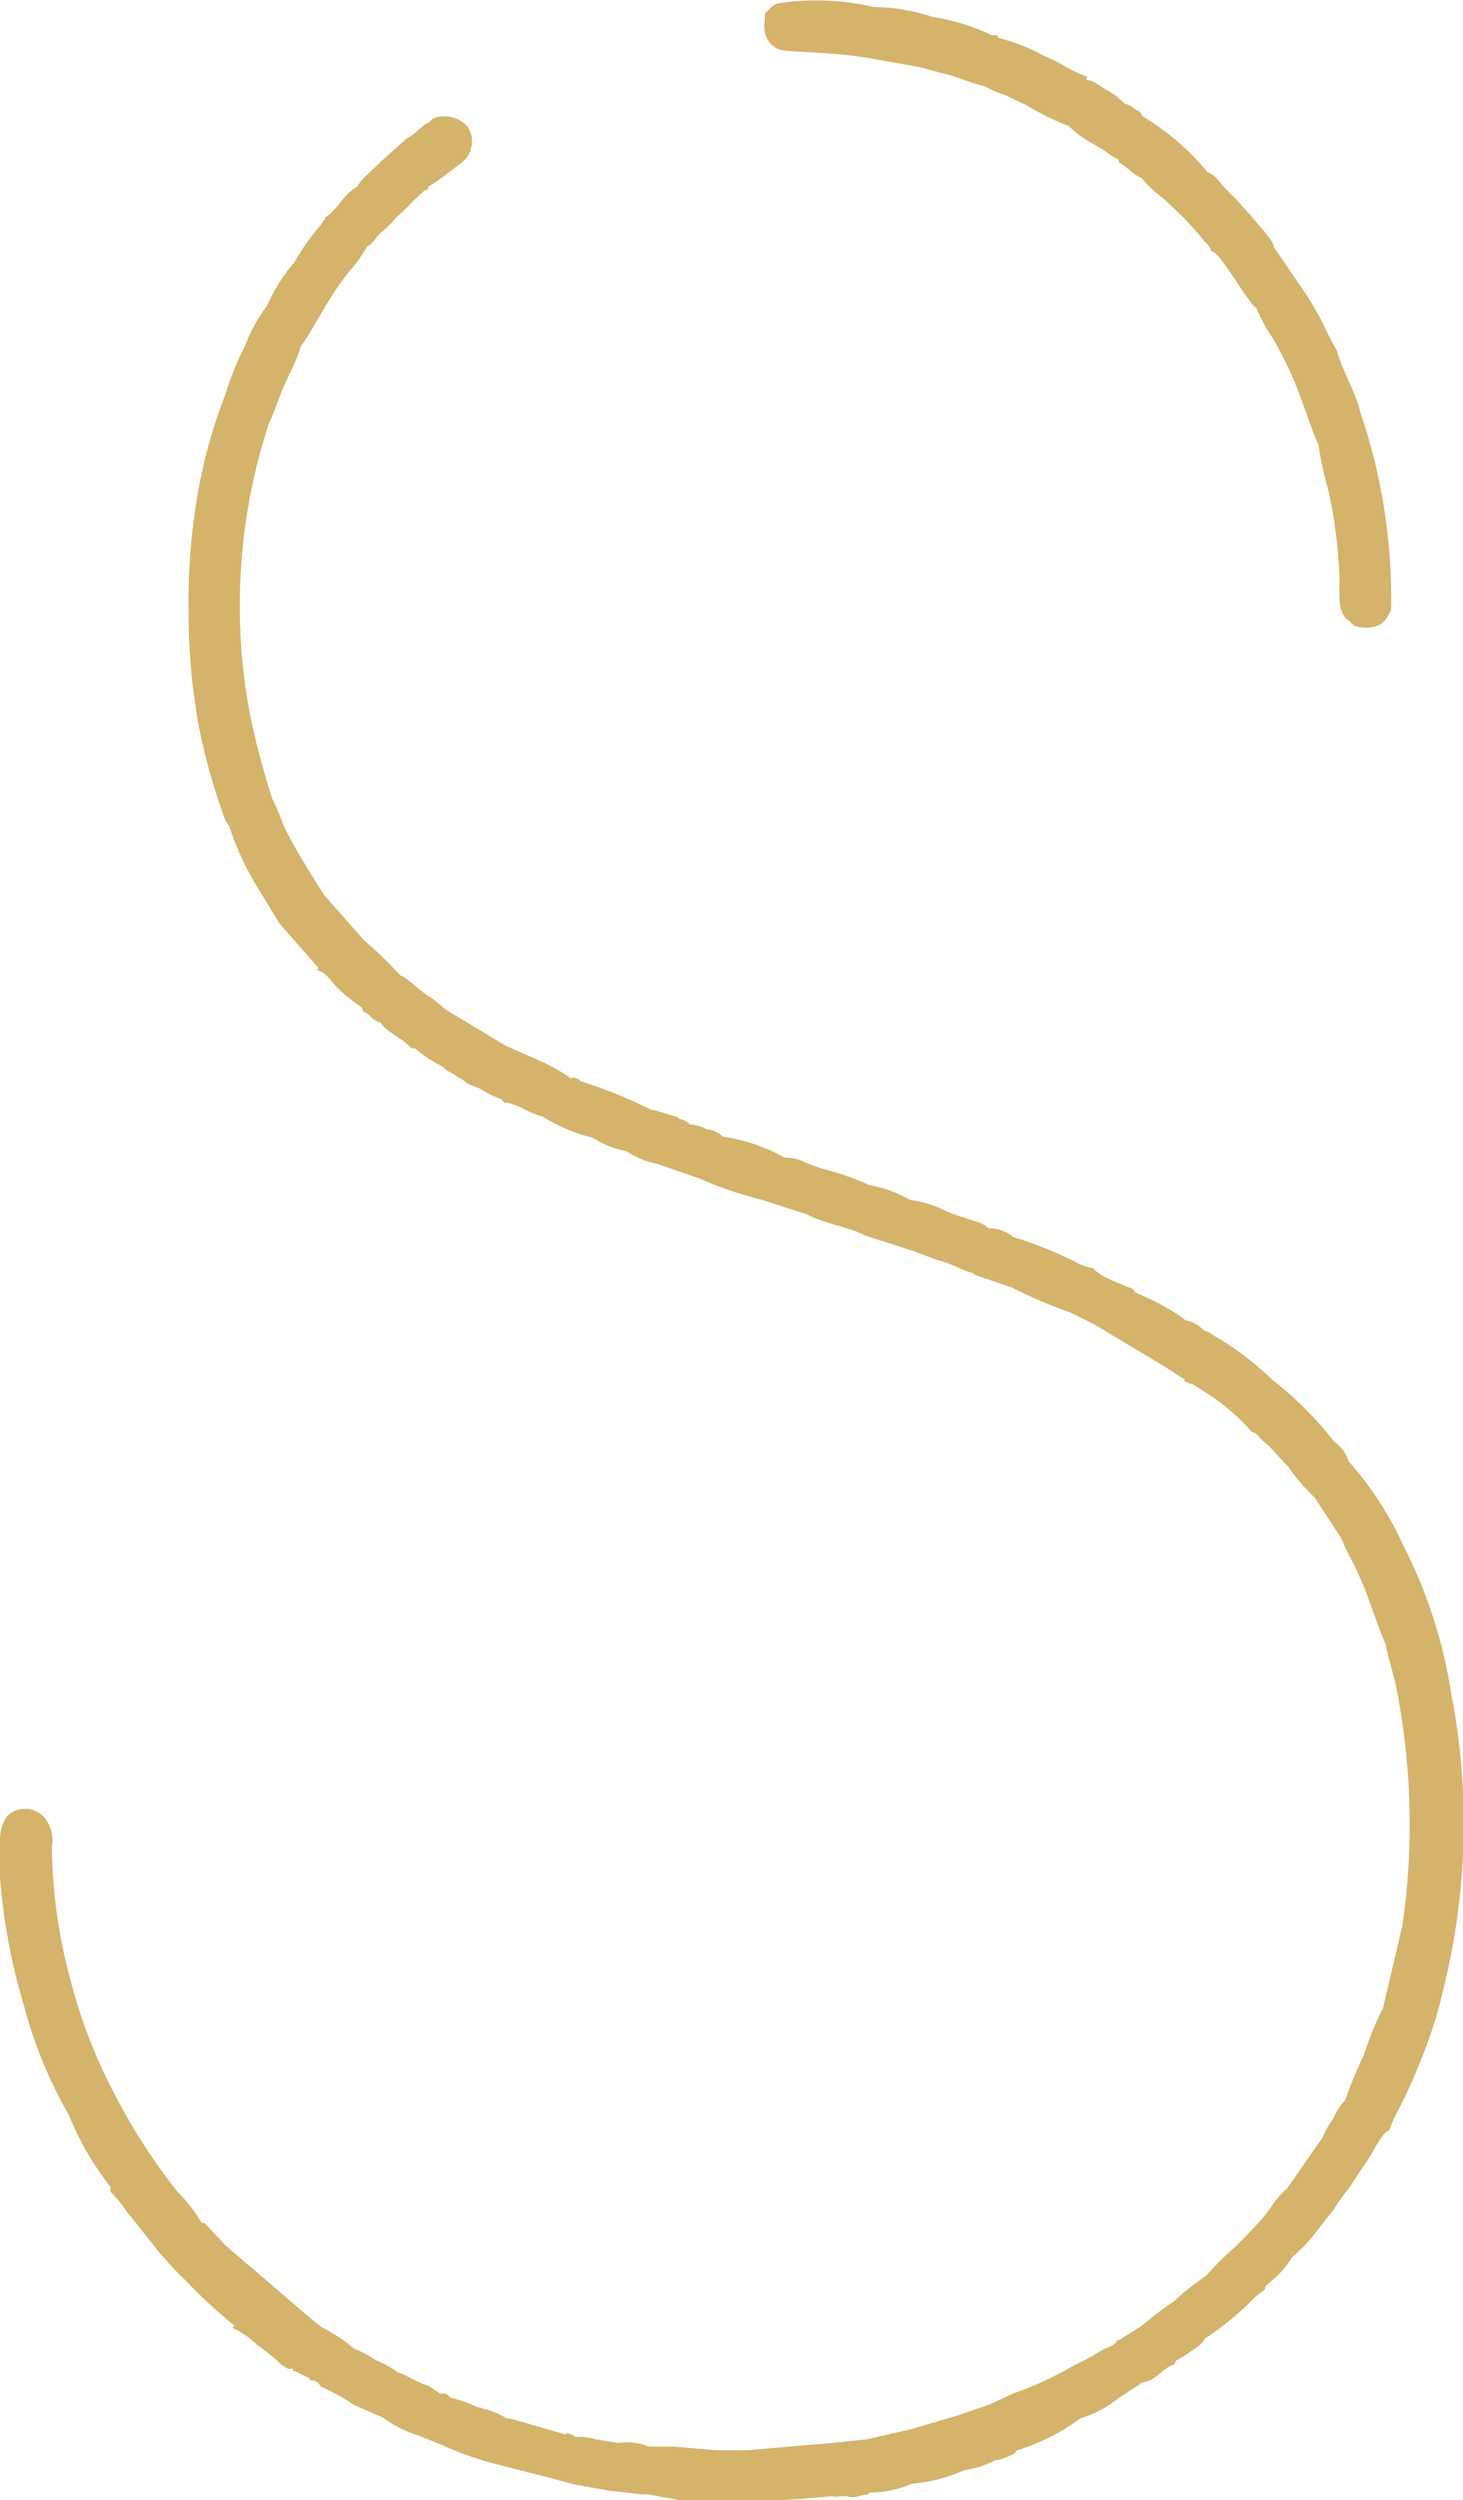<?xml version="1.0" encoding="UTF-8"?> <svg xmlns="http://www.w3.org/2000/svg" viewBox="0 0 47.39 80.96"><defs><style>.cls-1{isolation:isolate;}.cls-2{fill:#d6b36a;fill-rule:evenodd;}.cls-3{opacity:0.3;mix-blend-mode:multiply;}</style></defs><g class="cls-1"><g id="Слой_2" data-name="Слой 2"><g id="Слой_1-2" data-name="Слой 1"><path class="cls-2" d="M42.72,14.47A9.21,9.21,0,0,0,43,15.76a15.38,15.38,0,0,1,.39,3c0,.6-.07,1.12.34,1.36.13.24.57.24.84.16s.36-.28.49-.52a18.72,18.72,0,0,0-1-6.42c-.16-.68-.58-1.32-.76-2a8.45,8.45,0,0,1-.44-.85c-.16-.32-.31-.56-.5-.88L41.26,8c0-.21-.52-.73-.67-.93L40,6.41l-.29-.28c-.18-.2-.36-.48-.6-.56A8.15,8.15,0,0,0,37,3.76c-.08-.16-.05-.12-.26-.24a.58.58,0,0,0-.31-.16,2.33,2.33,0,0,0-.57-.44c-.26-.12-.39-.32-.65-.32-.08-.12,0,0,0-.12a4.1,4.1,0,0,1-.76-.36,6.46,6.46,0,0,0-.65-.32,6.2,6.2,0,0,0-1.45-.57c-.08-.08,0-.12-.21-.08a6.63,6.63,0,0,0-1.93-.6A6.08,6.08,0,0,0,28.32.23,8.25,8.25,0,0,0,25.2.11c-.24.08-.26.2-.42.32,0,.32-.08.56.08.84a.71.71,0,0,0,.57.37c1,.08,1.8.08,2.71.24l1.59.28,1.06.28c.4.12.76.28,1.12.36a3,3,0,0,0,.66.28c.23.12.49.24.67.32a8.36,8.36,0,0,0,1.38.68,3.18,3.18,0,0,0,.76.56l.42.25a1.83,1.83,0,0,0,.44.28v.08c.34.2.39.36.75.52a3,3,0,0,0,.47.48,6.43,6.43,0,0,1,.55.48,10.38,10.38,0,0,1,1,1.08.67.67,0,0,1,.23.33c.29,0,1.15,1.64,1.46,1.84a5.23,5.23,0,0,0,.55,1c.21.37.36.69.54,1.05.4.88.76,2.12.92,2.36Z"></path><path class="cls-2" d="M8.71,13.71c.18-.36.34-.88.5-1.24s.44-.88.54-1.28c.13-.09.73-1.21,1-1.61a7.9,7.9,0,0,1,.57-.8,4.48,4.48,0,0,0,.57-.8c.21-.09.29-.33.5-.49A4.42,4.42,0,0,0,12.88,7a5.49,5.49,0,0,0,.49-.48l.39-.36s.06,0,.08,0,0,0,.05-.12a8.22,8.22,0,0,0,.73-.52c.24-.2.52-.32.63-.68.28-1.13-1.15-1.25-1.33-.89-.29.12-.5.44-.73.52l-.86.77c-.23.24-.68.6-.75.8-.45.24-.68.8-1.05,1,0,.12,0,0-.1.2a7.52,7.52,0,0,0-.89,1.25,5.41,5.41,0,0,0-.88,1.4,5.13,5.13,0,0,0-.73,1.33,8.78,8.78,0,0,0-.63,1.56,16.61,16.61,0,0,0-.88,3.13,20.29,20.29,0,0,0-.31,3.85,20.45,20.45,0,0,0,.34,3.81,20.71,20.71,0,0,0,.85,3l.13.2a9.24,9.24,0,0,0,.89,1.93l.73,1.2s0,0,0,0,0,0,0,0,0,0,.1.12l1.17,1.33-.05.08c.26,0,.52.44.7.6a5.57,5.57,0,0,0,.76.6c0,.16.08.12.23.24a.64.64,0,0,0,.37.24c.13.28.68.48,1,.84l.11,0a4.68,4.68,0,0,0,.93.61c.11.16.29.16.45.32a1,1,0,0,1,.31.2,3.1,3.1,0,0,0,.39.16,3.55,3.55,0,0,0,.73.36c.08.12,0,0,.1.12a.09.09,0,0,1,.08,0s0,0,.05,0a2.37,2.37,0,0,1,.5.2,3.41,3.41,0,0,0,.6.24,5.39,5.39,0,0,0,1.61.68,3.1,3.1,0,0,0,1.1.44,2.76,2.76,0,0,0,1,.41l1.38.48a12.07,12.07,0,0,0,2,.68l1.48.48c.49.28,1.35.4,1.87.68l1.62.52.73.28c.39.08.7.29,1.12.41l.13.08,1.17.4a14.81,14.81,0,0,0,1.87.8l0,0,.77.38L37.3,44h0l.42.25h0l.65.42a.18.18,0,0,0,0,.06l.18.08.06,0,.67.43h0a7.22,7.22,0,0,1,1.28,1.14c.13,0,.21.16.31.24a2.36,2.36,0,0,0,.23.2l.63.68a6.3,6.3,0,0,0,.86,1l.86,1.32a6.55,6.55,0,0,0,.41.84c.13.29.26.57.37.85s.52,1.48.65,1.72c.08.44.23.88.34,1.37a22.88,22.88,0,0,1,.21,7.74l-.63,2.69a10.16,10.16,0,0,0-.62,1.52A14,14,0,0,0,43.58,68a2.27,2.27,0,0,0-.41.64,3,3,0,0,0-.34.6l-1.15,1.65c-.29.2-.57.72-.83,1s-.63.68-.89.92a9.13,9.13,0,0,0-.88.88,9.88,9.88,0,0,0-1.07.85,11.28,11.28,0,0,0-1,.76l-.75.48c-.05,0-.08,0-.11.08s-.07,0-.07.08a3.39,3.39,0,0,0-.63.32c-.21.12-.44.24-.62.32a11.55,11.55,0,0,1-2,.93l-.78.36L31,78.23l-1.49.44L28.06,79,27,79.11l-2.79.24h-1l-1.43-.12H21a1.8,1.8,0,0,0-.94-.12H20s0,0,0,0L19.31,79a2,2,0,0,0-.65-.08c-.08,0,.05,0-.16-.08s-.13,0-.18,0l-1.8-.52h-.1a3.07,3.07,0,0,0-.94-.36,4.51,4.51,0,0,0-.91-.32c-.13-.16-.13-.12-.31-.12l-.37-.25c-.39-.12-.73-.36-1-.44a3.15,3.15,0,0,0-.73-.4,2.8,2.8,0,0,0-.68-.36,5.42,5.42,0,0,0-1.09-.72,2.3,2.3,0,0,0-.27-.22L7.32,72.73l-.64-.68c-.18-.16,0,0-.16-.08a5,5,0,0,0-.78-1,19.66,19.66,0,0,1-2.08-3.25,16.85,16.85,0,0,1-1.38-3.61,17,17,0,0,1-.6-4.3,1.14,1.14,0,0,0-.29-1,.84.84,0,0,0-1-.12C-.14,59,0,60,0,60.77A19.66,19.66,0,0,0,.79,65a14.36,14.36,0,0,0,1.44,3.49,9.46,9.46,0,0,0,1.35,2.33,1.16,1.16,0,0,0,0,.16,4.06,4.06,0,0,1,.47.56c.13.2.26.32.41.52l.73.92.41.46h0c.12.12.23.24.32.32l.19.19c.14.15.38.39.64.63s.62.56.79.69,0,0,0,.12a2.87,2.87,0,0,1,.8.56,5.52,5.52,0,0,1,.79.64l.2.12.16,0c0,.16-.08,0,.16.12A2.79,2.79,0,0,0,10,77l.05.08a.15.15,0,0,0,.11,0c.18.12.1,0,.23.21a6.36,6.36,0,0,1,1.09.6l.92.4a3.79,3.79,0,0,0,1.09.56l.81.32a10.15,10.15,0,0,0,1.66.6l1.88.48.73.2,1.17.21,1.07.12H21L22.2,81h.5a36.17,36.17,0,0,0,4.24-.16.73.73,0,0,0,.29,0h.05s0,0,.1,0h.06s0,0,0,0a.56.56,0,0,0,.36,0s.16-.05.24-.05.05,0,.13-.07a3.52,3.52,0,0,0,1.38-.29,5,5,0,0,0,1.69-.44,2.88,2.88,0,0,0,1-.32,1.22,1.22,0,0,0,.42-.12l.18-.08c.1-.08,0,0,.1-.12A6.51,6.51,0,0,0,35,78.31a3.48,3.48,0,0,0,1.22-.64l.81-.53c.37,0,.7-.52,1-.56.11-.2,0-.08.24-.24a1.08,1.08,0,0,0,.26-.16c.21-.16.39-.24.49-.44a9.17,9.17,0,0,0,1.64-1.36l.32-.24c0-.12,0-.08.18-.25a3.13,3.13,0,0,0,.7-.8,4.36,4.36,0,0,0,.7-.72l.63-.8a7.28,7.28,0,0,1,.42-.6c.13-.16.26-.37.39-.57s.34-.48.49-.76S44.86,69,45,69a3.56,3.56,0,0,1,.28-.64,18.45,18.45,0,0,0,.81-1.81,13.56,13.56,0,0,0,.65-2.08A22.15,22.15,0,0,0,47,54.8a15.72,15.72,0,0,0-1.54-4.74,10.92,10.92,0,0,0-1.77-2.73,1.22,1.22,0,0,0-.47-.64,11.56,11.56,0,0,0-2-2,10.38,10.38,0,0,0-1.46-1.17c-.18-.12-.42-.24-.57-.36L39,43.09a1.07,1.07,0,0,0-.59-.33l0,0v0l-.34-.24a8,8,0,0,0-1.2-.62v0l-.11-.06v0c-.09-.17-.13-.1-.35-.21s-.78-.28-1-.56a1.75,1.75,0,0,1-.59-.21,12.66,12.66,0,0,0-2-.8,1.2,1.2,0,0,0-.8-.28c-.19-.2-.53-.24-.81-.36-.11,0-.68-.24-.73-.28a3.59,3.59,0,0,0-1-.28,4.05,4.05,0,0,0-1.31-.48,10.14,10.14,0,0,0-1.48-.52c-.05,0-.47-.16-.6-.21a1.34,1.34,0,0,0-.68-.16,5.66,5.66,0,0,0-2-.68c-.13-.12-.05-.08-.23-.16a.79.79,0,0,0-.29-.08,1.44,1.44,0,0,0-.55-.16c-.2-.2-.31-.12-.41-.24-.34-.08-.6-.2-.86-.24A15.45,15.45,0,0,0,18.76,35s.11,0-.1-.08,0,0-.18,0a5.34,5.34,0,0,0-1-.57l-1.09-.48-1.93-1.16-.49-.4c-.27-.12-.81-.68-1-.72a12.69,12.69,0,0,0-1.17-1.13L10.51,29s-1-1.53-1.33-2.29a8.81,8.81,0,0,0-.36-.84,25.86,25.86,0,0,1-.73-2.77A18.94,18.94,0,0,1,8.71,13.71Z"></path><g class="cls-3"><path class="cls-2" d="M42.72,14.47A9.21,9.21,0,0,0,43,15.76a15.38,15.38,0,0,1,.39,3c0,.6-.07,1.12.34,1.36.13.24.57.24.84.16s.36-.28.49-.52a18.72,18.72,0,0,0-1-6.42c-.16-.68-.58-1.32-.76-2a8.45,8.45,0,0,1-.44-.85c-.16-.32-.31-.56-.5-.88L41.26,8c0-.21-.52-.73-.67-.93L40,6.41l-.29-.28c-.18-.2-.36-.48-.6-.56A8.15,8.15,0,0,0,37,3.76c-.08-.16-.05-.12-.26-.24a.58.58,0,0,0-.31-.16,2.33,2.33,0,0,0-.57-.44c-.26-.12-.39-.32-.65-.32-.08-.12,0,0,0-.12a4.1,4.1,0,0,1-.76-.36,6.46,6.46,0,0,0-.65-.32,6.2,6.2,0,0,0-1.45-.57c-.08-.08,0-.12-.21-.08a6.63,6.63,0,0,0-1.93-.6A6.08,6.08,0,0,0,28.32.23,8.25,8.25,0,0,0,25.2.11c-.24.08-.26.2-.42.32,0,.32-.08.56.08.84a.71.71,0,0,0,.57.37c1,.08,1.8.08,2.71.24l1.59.28,1.06.28c.4.12.76.28,1.12.36a3,3,0,0,0,.66.28c.23.12.49.24.67.32a8.36,8.36,0,0,0,1.38.68,3.18,3.18,0,0,0,.76.56l.42.25a1.83,1.83,0,0,0,.44.28v.08c.34.2.39.36.75.52a3,3,0,0,0,.47.48,6.43,6.43,0,0,1,.55.48,10.38,10.38,0,0,1,1,1.08.67.67,0,0,1,.23.33c.29,0,1.15,1.64,1.46,1.84a5.23,5.23,0,0,0,.55,1c.21.37.36.69.54,1.05.4.88.76,2.12.92,2.36Z"></path><path class="cls-2" d="M8.71,13.71c.18-.36.34-.88.5-1.24s.44-.88.54-1.28c.13-.09.73-1.21,1-1.61a7.9,7.9,0,0,1,.57-.8,4.48,4.48,0,0,0,.57-.8c.21-.09.29-.33.5-.49A4.42,4.42,0,0,0,12.88,7a5.49,5.49,0,0,0,.49-.48l.39-.36s.06,0,.08,0,0,0,.05-.12a8.22,8.22,0,0,0,.73-.52c.24-.2.52-.32.63-.68.28-1.13-1.15-1.25-1.33-.89-.29.12-.5.44-.73.52l-.86.77c-.23.24-.68.6-.75.8-.45.24-.68.8-1.05,1,0,.12,0,0-.1.2a7.52,7.52,0,0,0-.89,1.25,5.41,5.41,0,0,0-.88,1.4,5.13,5.13,0,0,0-.73,1.33,8.78,8.78,0,0,0-.63,1.56,16.61,16.61,0,0,0-.88,3.13,20.29,20.29,0,0,0-.31,3.85,20.45,20.45,0,0,0,.34,3.81,20.71,20.71,0,0,0,.85,3l.13.2a9.24,9.24,0,0,0,.89,1.93l.73,1.2s0,0,0,0,0,0,0,0,0,0,.1.12l1.17,1.33-.05.08c.26,0,.52.44.7.6a5.57,5.57,0,0,0,.76.6c0,.16.08.12.23.24a.64.64,0,0,0,.37.24c.13.28.68.48,1,.84l.11,0a4.68,4.68,0,0,0,.93.61c.11.16.29.16.45.32a1,1,0,0,1,.31.2,3.1,3.1,0,0,0,.39.16,3.55,3.55,0,0,0,.73.36c.08.12,0,0,.1.12a.09.09,0,0,1,.08,0s0,0,.05,0a2.37,2.37,0,0,1,.5.2,3.41,3.41,0,0,0,.6.24,5.39,5.39,0,0,0,1.61.68,3.1,3.1,0,0,0,1.1.44,2.76,2.76,0,0,0,1,.41l1.38.48a12.07,12.07,0,0,0,2,.68l1.48.48c.49.28,1.35.4,1.87.68l1.62.52.73.28c.39.08.7.29,1.12.41l.13.08,1.17.4a14.81,14.81,0,0,0,1.87.8l0,0,.77.38L37.3,44h0l.42.25h0l.65.42a.18.18,0,0,0,0,.06l.18.08.06,0,.67.43h0a7.22,7.22,0,0,1,1.28,1.14c.13,0,.21.16.31.24a2.36,2.36,0,0,0,.23.2l.63.68a6.3,6.3,0,0,0,.86,1l.86,1.32a6.55,6.55,0,0,0,.41.84c.13.29.26.57.37.85s.52,1.48.65,1.72c.08.44.23.88.34,1.37a22.88,22.88,0,0,1,.21,7.74l-.63,2.69a10.16,10.16,0,0,0-.62,1.52A14,14,0,0,0,43.58,68a2.27,2.27,0,0,0-.41.64,3,3,0,0,0-.34.6l-1.15,1.65c-.29.2-.57.72-.83,1s-.63.68-.89.92a9.13,9.13,0,0,0-.88.88,9.88,9.88,0,0,0-1.07.85,11.28,11.28,0,0,0-1,.76l-.75.48c-.05,0-.08,0-.11.08s-.07,0-.07.08a3.39,3.39,0,0,0-.63.32c-.21.12-.44.24-.62.32a11.55,11.55,0,0,1-2,.93l-.78.36L31,78.23l-1.49.44L28.06,79,27,79.11l-2.79.24h-1l-1.43-.12H21a1.8,1.8,0,0,0-.94-.12H20s0,0,0,0L19.31,79a2,2,0,0,0-.65-.08c-.08,0,.05,0-.16-.08s-.13,0-.18,0l-1.8-.52h-.1a3.07,3.07,0,0,0-.94-.36,4.51,4.51,0,0,0-.91-.32c-.13-.16-.13-.12-.31-.12l-.37-.25c-.39-.12-.73-.36-1-.44a3.15,3.15,0,0,0-.73-.4,2.8,2.8,0,0,0-.68-.36,5.42,5.42,0,0,0-1.09-.72,2.3,2.3,0,0,0-.27-.22L7.32,72.73l-.64-.68c-.18-.16,0,0-.16-.08a5,5,0,0,0-.78-1,19.66,19.66,0,0,1-2.08-3.25,16.85,16.85,0,0,1-1.38-3.61,17,17,0,0,1-.6-4.3,1.14,1.14,0,0,0-.29-1,.84.84,0,0,0-1-.12C-.14,59,0,60,0,60.77A19.66,19.66,0,0,0,.79,65a14.36,14.36,0,0,0,1.44,3.49,9.46,9.46,0,0,0,1.35,2.33,1.16,1.16,0,0,0,0,.16,4.06,4.06,0,0,1,.47.56c.13.2.26.32.41.52l.73.92.41.46h0c.12.12.23.24.32.32l.19.19c.14.15.38.39.64.63s.62.56.79.69,0,0,0,.12a2.87,2.87,0,0,1,.8.56,5.52,5.52,0,0,1,.79.64l.2.12.16,0c0,.16-.08,0,.16.12A2.79,2.79,0,0,0,10,77l.05.08a.15.15,0,0,0,.11,0c.18.12.1,0,.23.21a6.36,6.36,0,0,1,1.09.6l.92.4a3.79,3.79,0,0,0,1.09.56l.81.32a10.15,10.15,0,0,0,1.66.6l1.88.48.73.2,1.17.21,1.07.12H21L22.2,81h.5a36.17,36.17,0,0,0,4.24-.16.73.73,0,0,0,.29,0h.05s0,0,.1,0h.06s0,0,0,0a.56.56,0,0,0,.36,0s.16-.05.24-.05.05,0,.13-.07a3.52,3.52,0,0,0,1.38-.29,5,5,0,0,0,1.69-.44,2.88,2.88,0,0,0,1-.32,1.22,1.22,0,0,0,.42-.12l.18-.08c.1-.08,0,0,.1-.12A6.51,6.51,0,0,0,35,78.31a3.48,3.48,0,0,0,1.22-.64l.81-.53c.37,0,.7-.52,1-.56.11-.2,0-.08.24-.24a1.08,1.08,0,0,0,.26-.16c.21-.16.39-.24.49-.44a9.17,9.17,0,0,0,1.64-1.36l.32-.24c0-.12,0-.08.18-.25a3.13,3.13,0,0,0,.7-.8,4.36,4.36,0,0,0,.7-.72l.63-.8a7.28,7.28,0,0,1,.42-.6c.13-.16.26-.37.39-.57s.34-.48.49-.76S44.86,69,45,69a3.56,3.56,0,0,1,.28-.64,18.45,18.45,0,0,0,.81-1.81,13.56,13.56,0,0,0,.65-2.08A22.15,22.15,0,0,0,47,54.8a15.72,15.72,0,0,0-1.54-4.74,10.92,10.92,0,0,0-1.77-2.73,1.22,1.22,0,0,0-.47-.64,11.56,11.56,0,0,0-2-2,10.38,10.38,0,0,0-1.46-1.17c-.18-.12-.42-.24-.57-.36L39,43.09a1.07,1.07,0,0,0-.59-.33l0,0v0l-.34-.24a8,8,0,0,0-1.2-.62v0l-.11-.06v0c-.09-.17-.13-.1-.35-.21s-.78-.28-1-.56a1.75,1.75,0,0,1-.59-.21,12.66,12.66,0,0,0-2-.8,1.2,1.2,0,0,0-.8-.28c-.19-.2-.53-.24-.81-.36-.11,0-.68-.24-.73-.28a3.59,3.59,0,0,0-1-.28,4.05,4.05,0,0,0-1.31-.48,10.14,10.14,0,0,0-1.48-.52c-.05,0-.47-.16-.6-.21a1.34,1.34,0,0,0-.68-.16,5.66,5.66,0,0,0-2-.68c-.13-.12-.05-.08-.23-.16a.79.79,0,0,0-.29-.08,1.44,1.44,0,0,0-.55-.16c-.2-.2-.31-.12-.41-.24-.34-.08-.6-.2-.86-.24A15.45,15.45,0,0,0,18.76,35s.11,0-.1-.08,0,0-.18,0a5.34,5.34,0,0,0-1-.57l-1.09-.48-1.93-1.16-.49-.4c-.27-.12-.81-.68-1-.72a12.69,12.69,0,0,0-1.17-1.13L10.51,29s-1-1.53-1.33-2.29a8.81,8.81,0,0,0-.36-.84,25.86,25.86,0,0,1-.73-2.77A18.94,18.94,0,0,1,8.71,13.71Z"></path></g></g></g></g></svg> 
